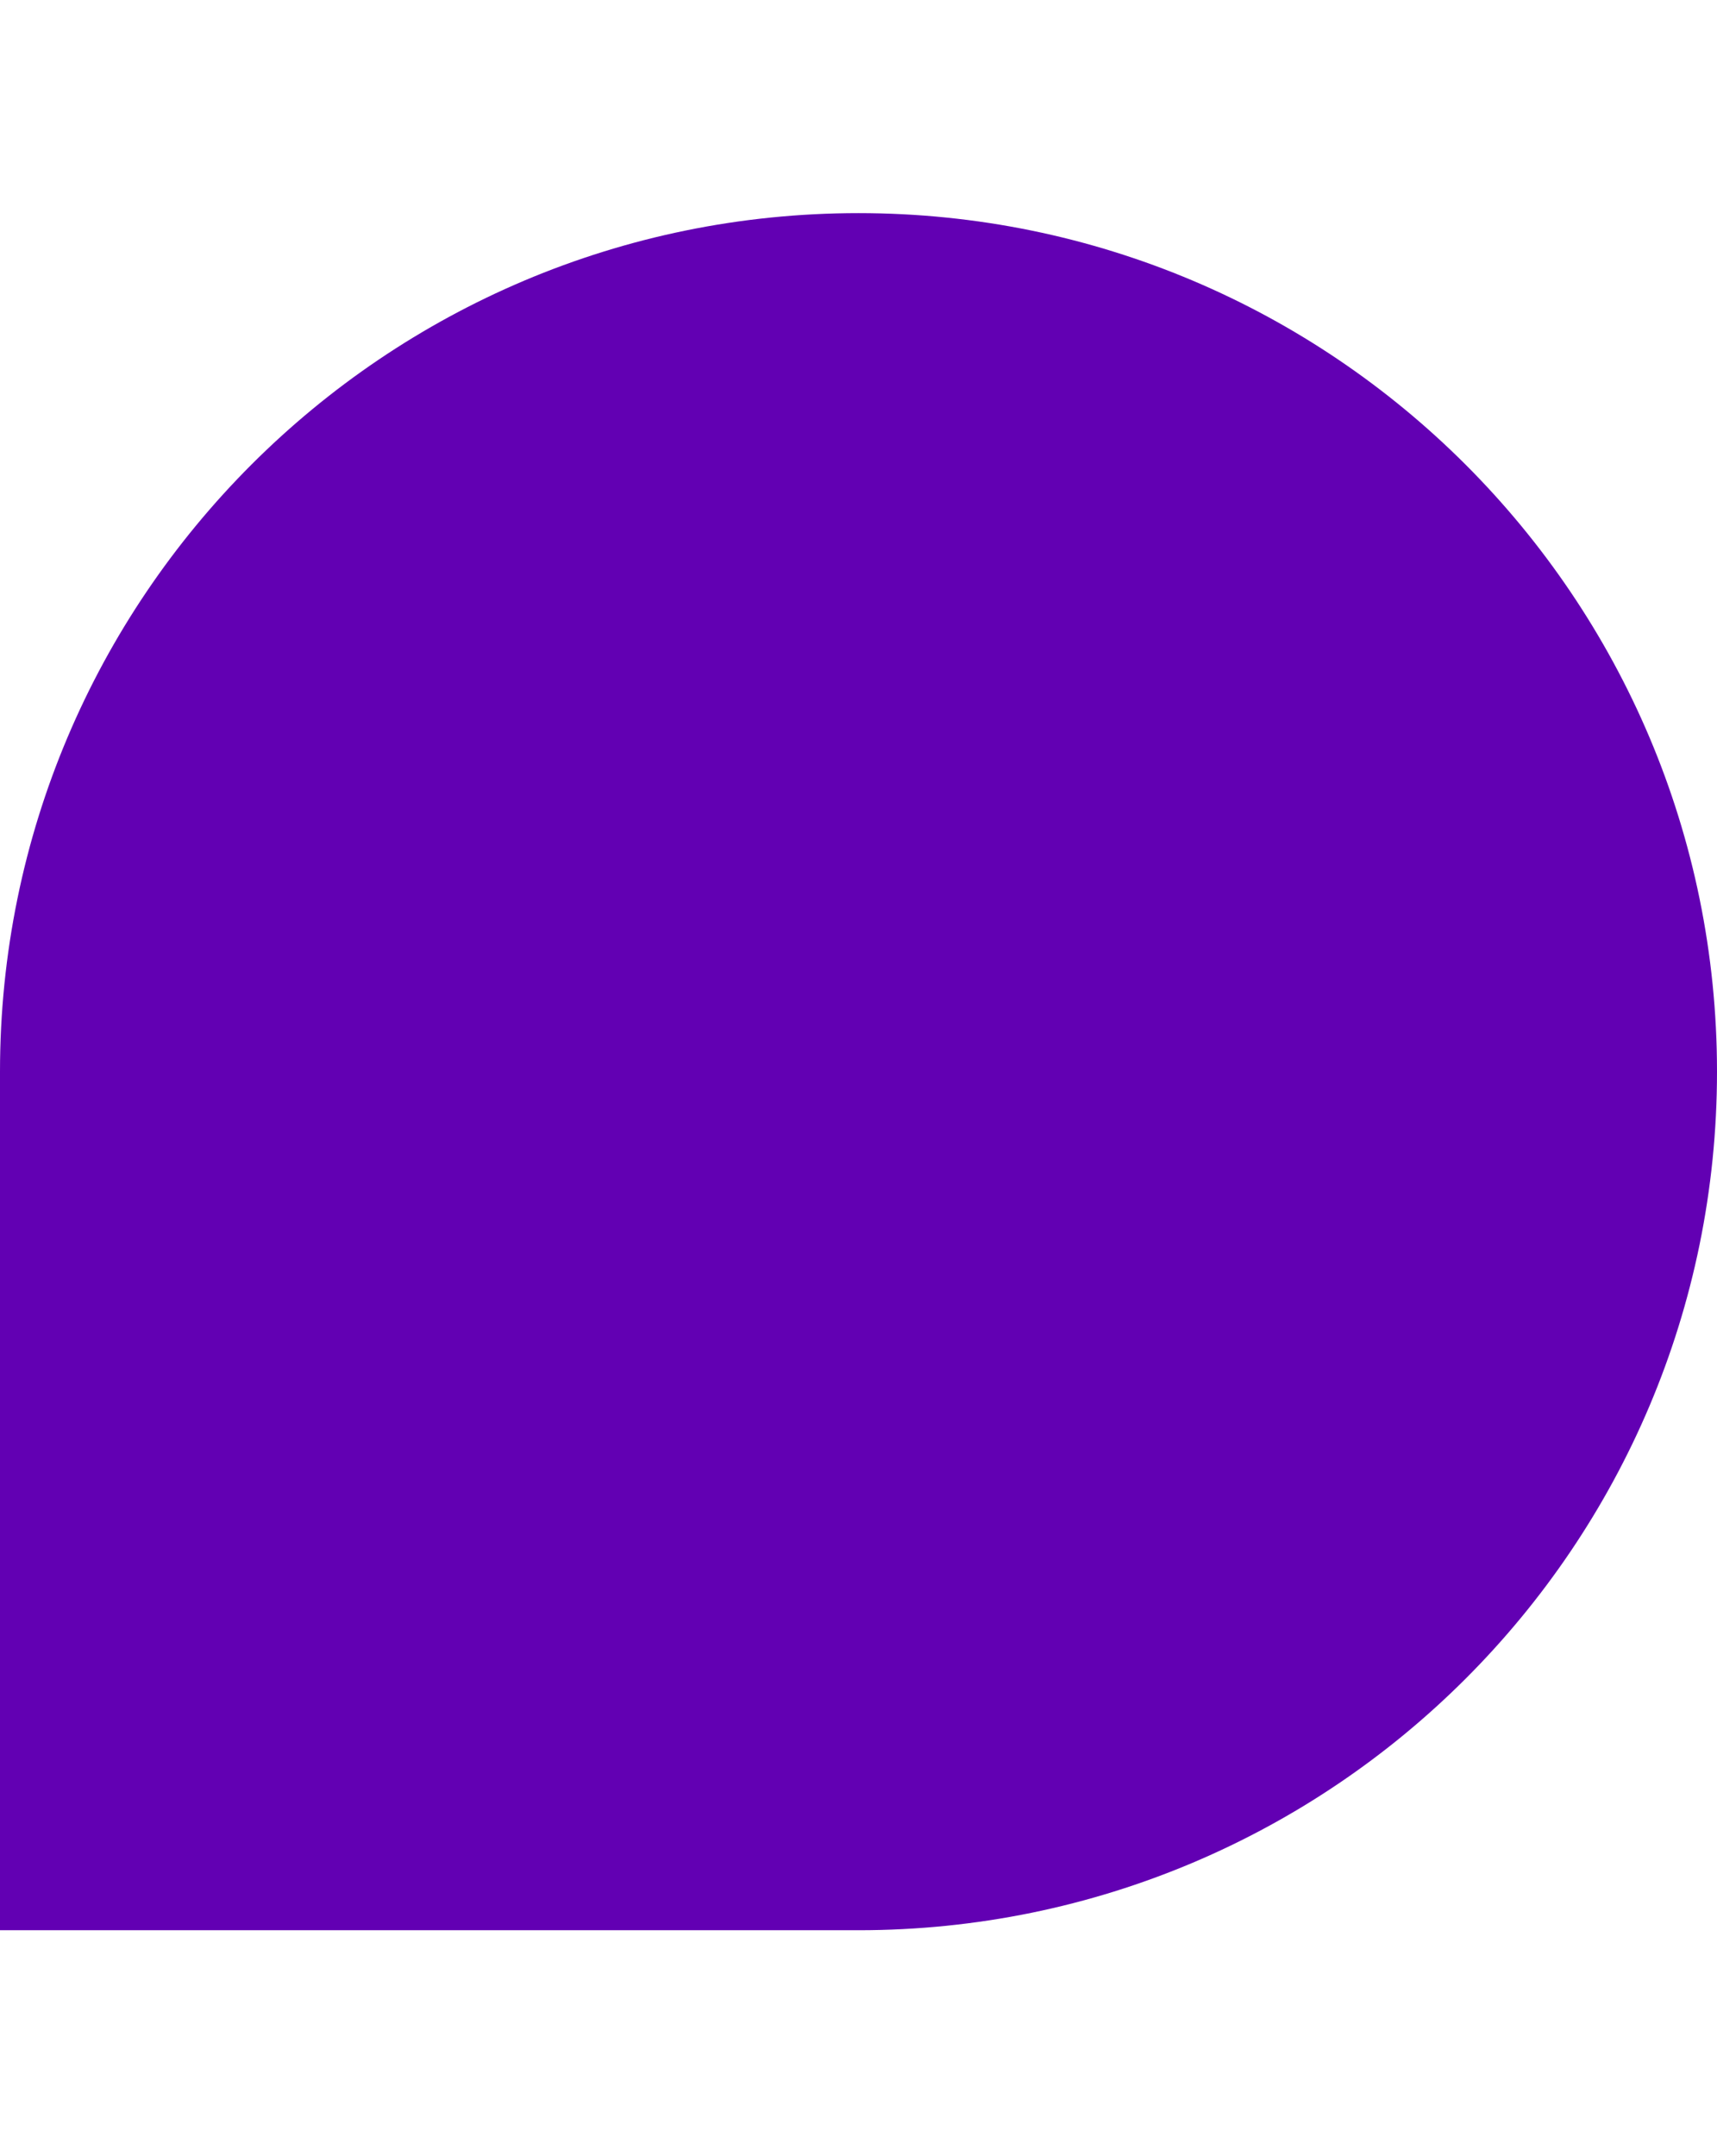 <?xml version="1.0" encoding="UTF-8"?>
<svg id="Tryb_izolacji" data-name="Tryb izolacji" xmlns="http://www.w3.org/2000/svg" version="1.1" viewBox="0 0 311.8 391.5">
  <defs>
    <style>
      .cls-1 {
        fill: #6200b3;
        stroke-width: 0px;
      }
    </style>
  </defs>
  <path class="cls-1" d="M0,194.6C0,108.5,69.8,38.7,155.9,38.7s155.9,69.8,155.9,155.9-69.8,155.9-155.9,155.9H0v-155.9Z"/>
</svg>